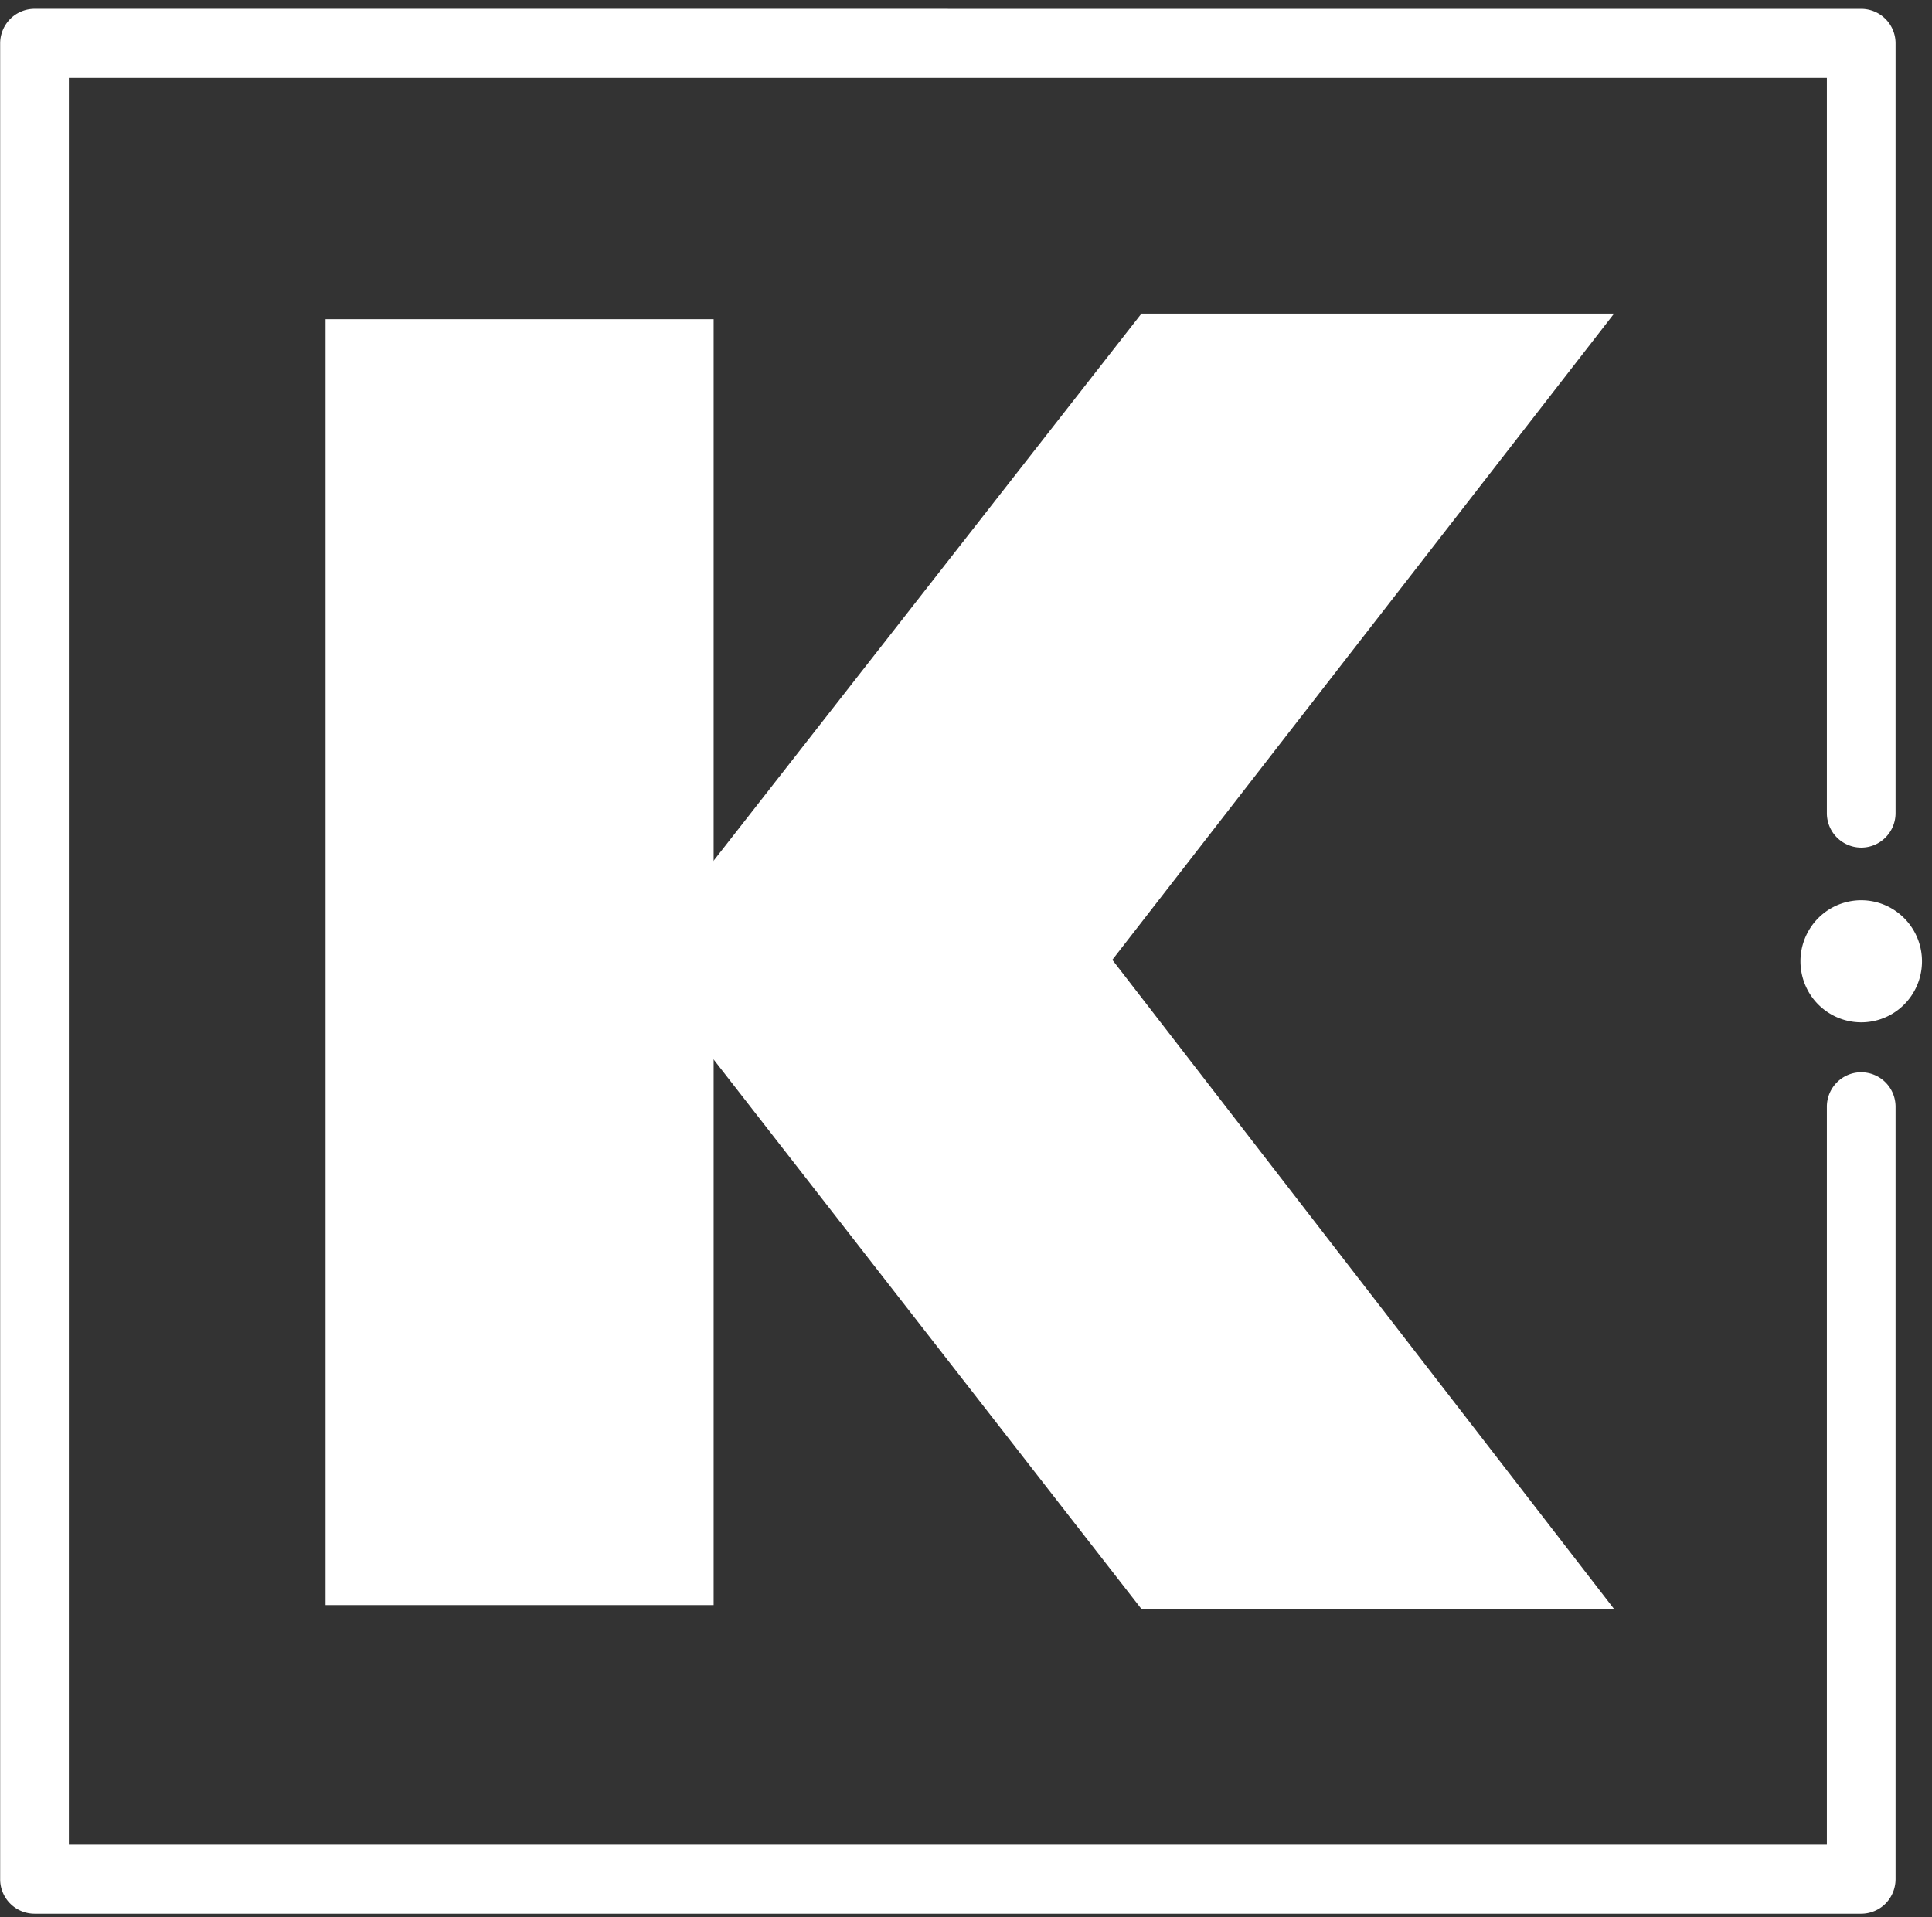 <svg width="135" height="134" xmlns="http://www.w3.org/2000/svg"><rect width="100%" height="100%" fill="#333333" stroke="none"/><title>K</title><g fill="#FFF" fill-rule="evenodd"><path d="M22.747 112.174h27.119V22.31H22.747z"/><path d="M79.757 21.921h33.025l-35.057 45.16 35.057 45.363H79.757l-35.31-45.362 35.31-45.16"/><path d="M127.654 77.352v51.567H4.811V5.445h122.843v51.38a2.407 2.407 0 0 0 2.4 2.412c1.327 0 2.4-1.081 2.4-2.413V3.034a2.406 2.406 0 0 0-2.4-2.412L2.411.62c-.632 0-1.25.257-1.696.707a2.427 2.427 0 0 0-.704 1.705v128.298a2.408 2.408 0 0 0 2.4 2.412h127.643c.632 0 1.252-.257 1.698-.706a2.437 2.437 0 0 0 .702-1.706v-53.98a2.406 2.406 0 0 0-2.4-2.412c-1.324 0-2.4 1.081-2.4 2.413"/><path d="M133.778 69.233a4.233 4.233 0 0 1-5.764 1.69c-2.056-1.132-2.808-3.726-1.681-5.792a4.234 4.234 0 0 1 5.763-1.689 4.277 4.277 0 0 1 1.682 5.791"/></g></svg>